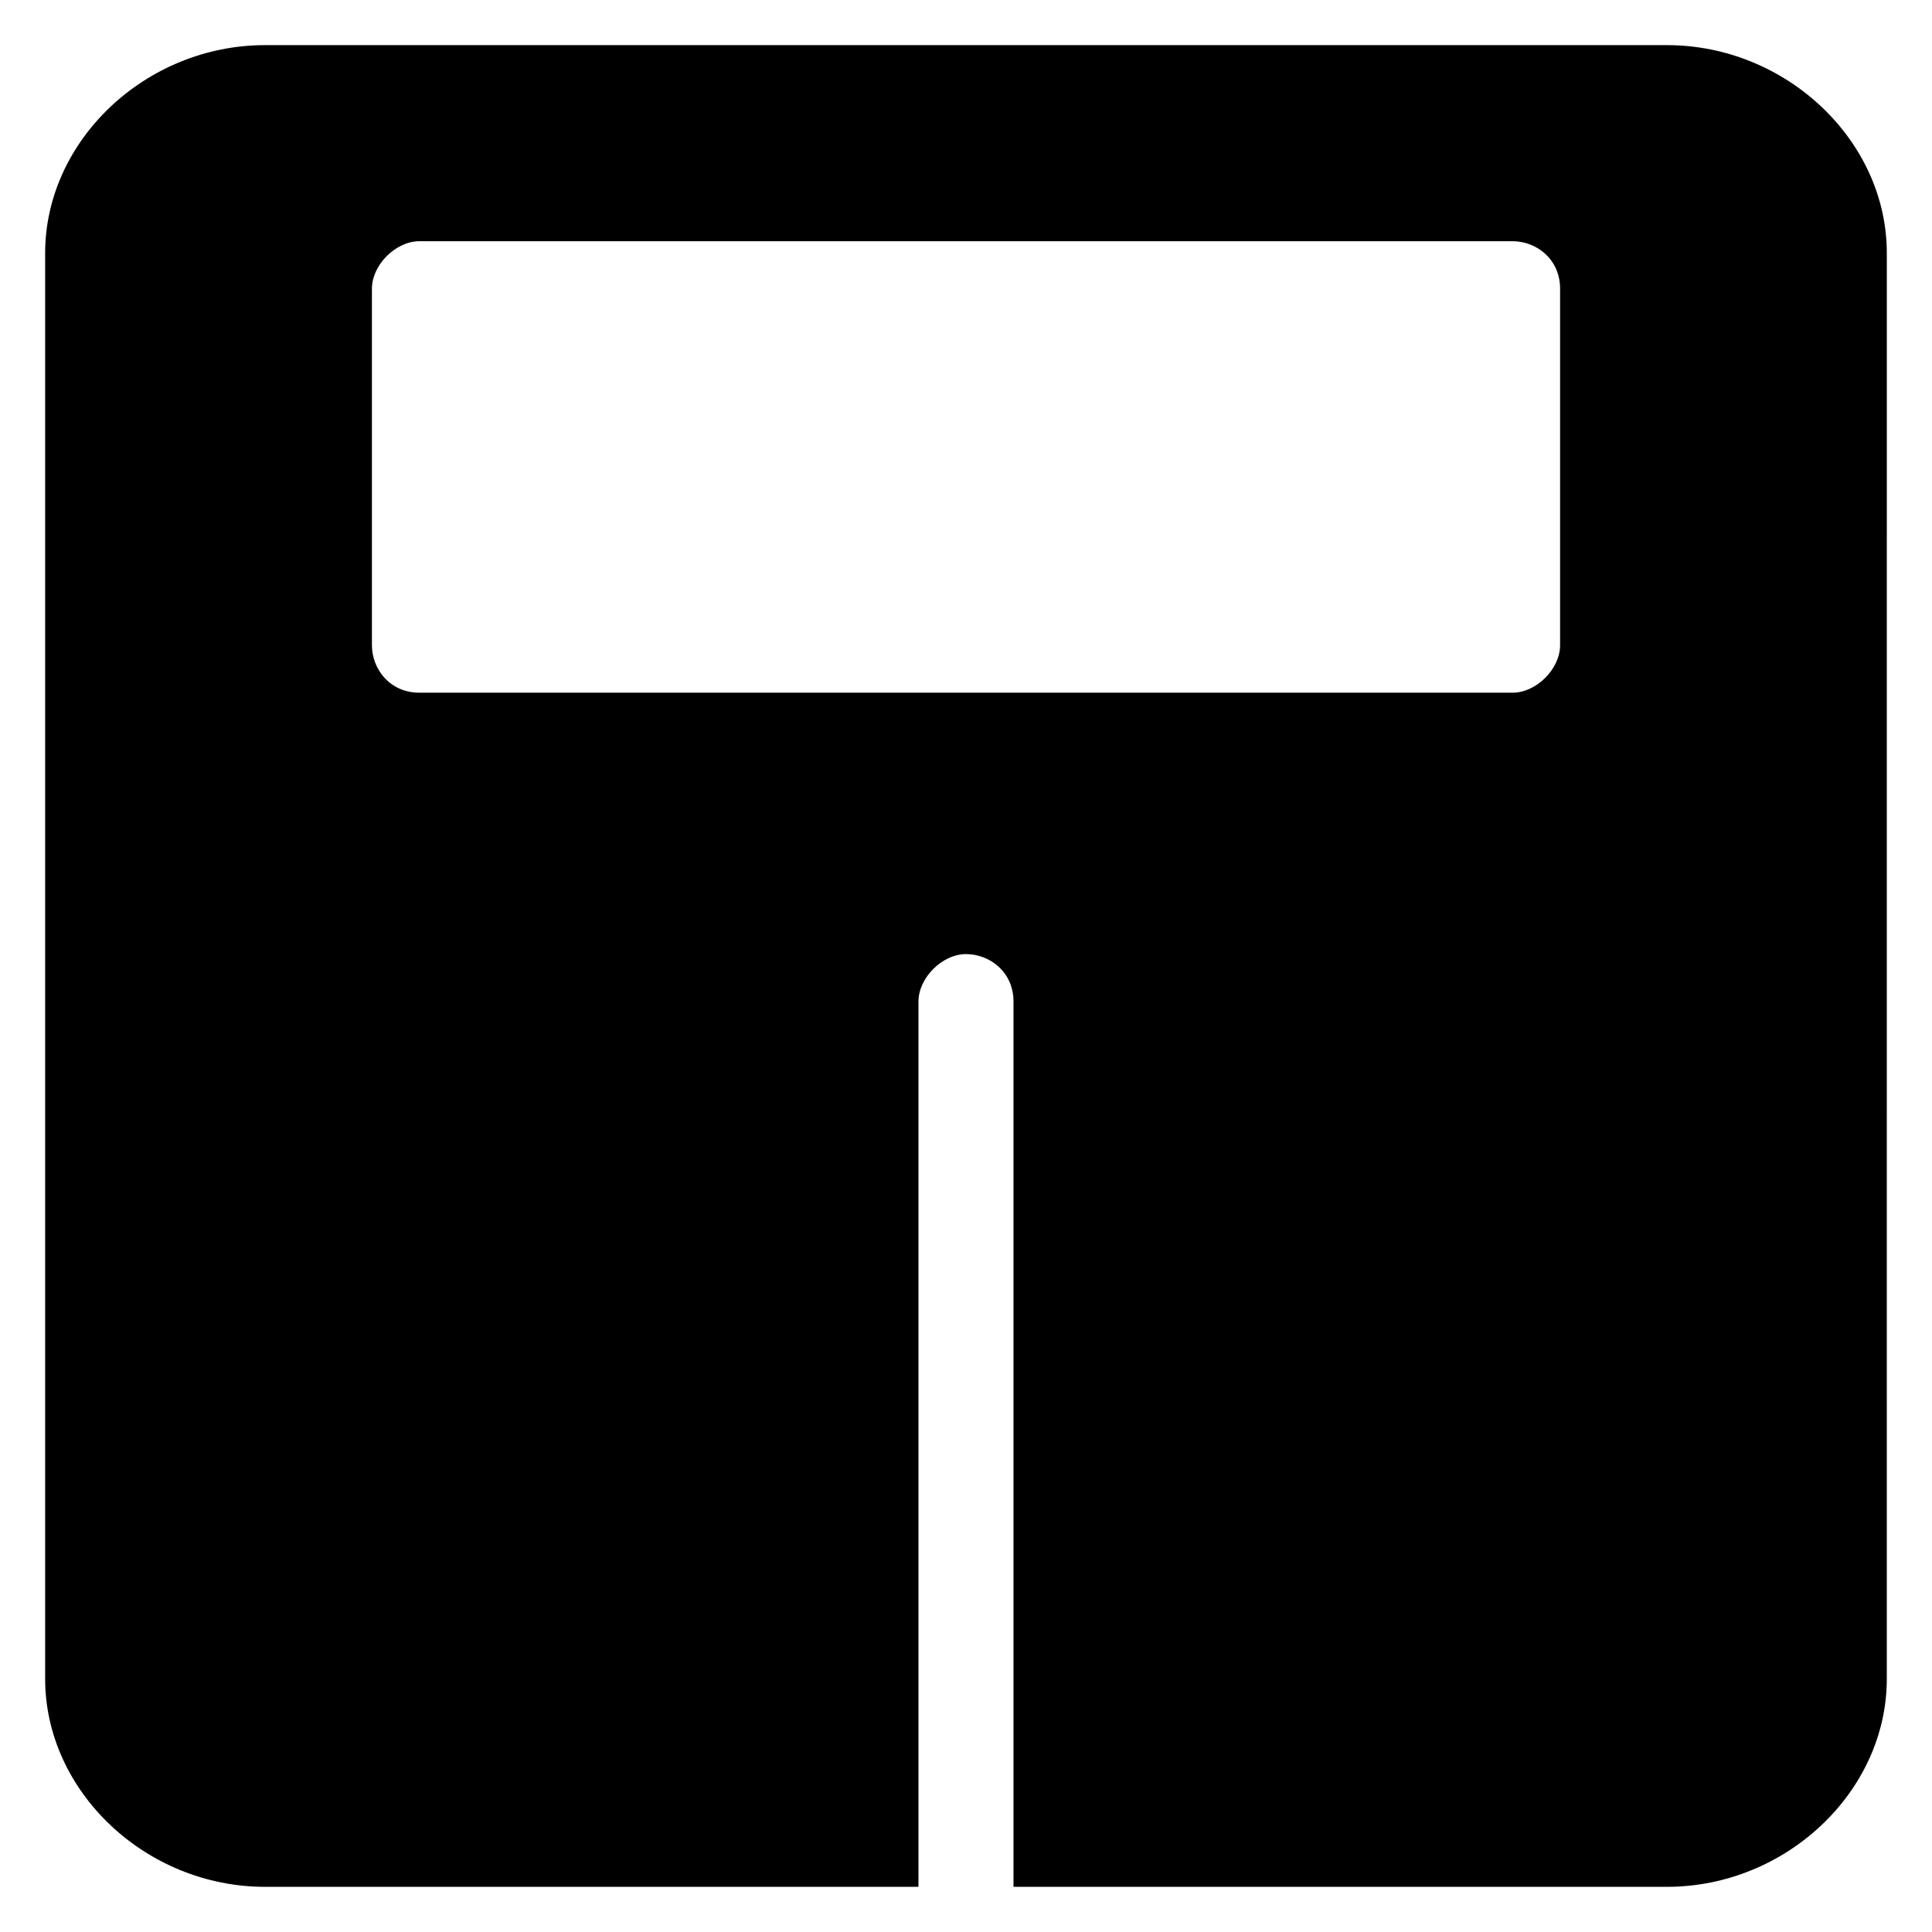 <?xml version="1.0" encoding="UTF-8"?>
<!-- Uploaded to: SVG Repo, www.svgrepo.com, Generator: SVG Repo Mixer Tools -->
<svg fill="#000000" width="800px" height="800px" version="1.1" viewBox="144 144 512 512" xmlns="http://www.w3.org/2000/svg">
 <path d="m585.78 155.96h-371.56c-31.488 0-58.254 25.191-58.254 55.105v377.86c0 29.914 26.766 55.105 58.254 55.105h173.18v-234.59c0-6.297 6.297-12.594 12.594-12.594s12.594 4.723 12.594 12.594v234.59h173.18c31.488 0 58.254-25.191 58.254-55.105l0.004-377.86c0-29.914-26.766-55.105-58.254-55.105zm-28.34 159.02c0 6.297-6.297 12.594-12.594 12.594h-289.69c-7.871 0-12.594-6.297-12.594-12.594v-94.465c0-6.297 6.297-12.594 12.594-12.594h289.69c6.297 0 12.594 4.723 12.594 12.594z"/>
</svg>